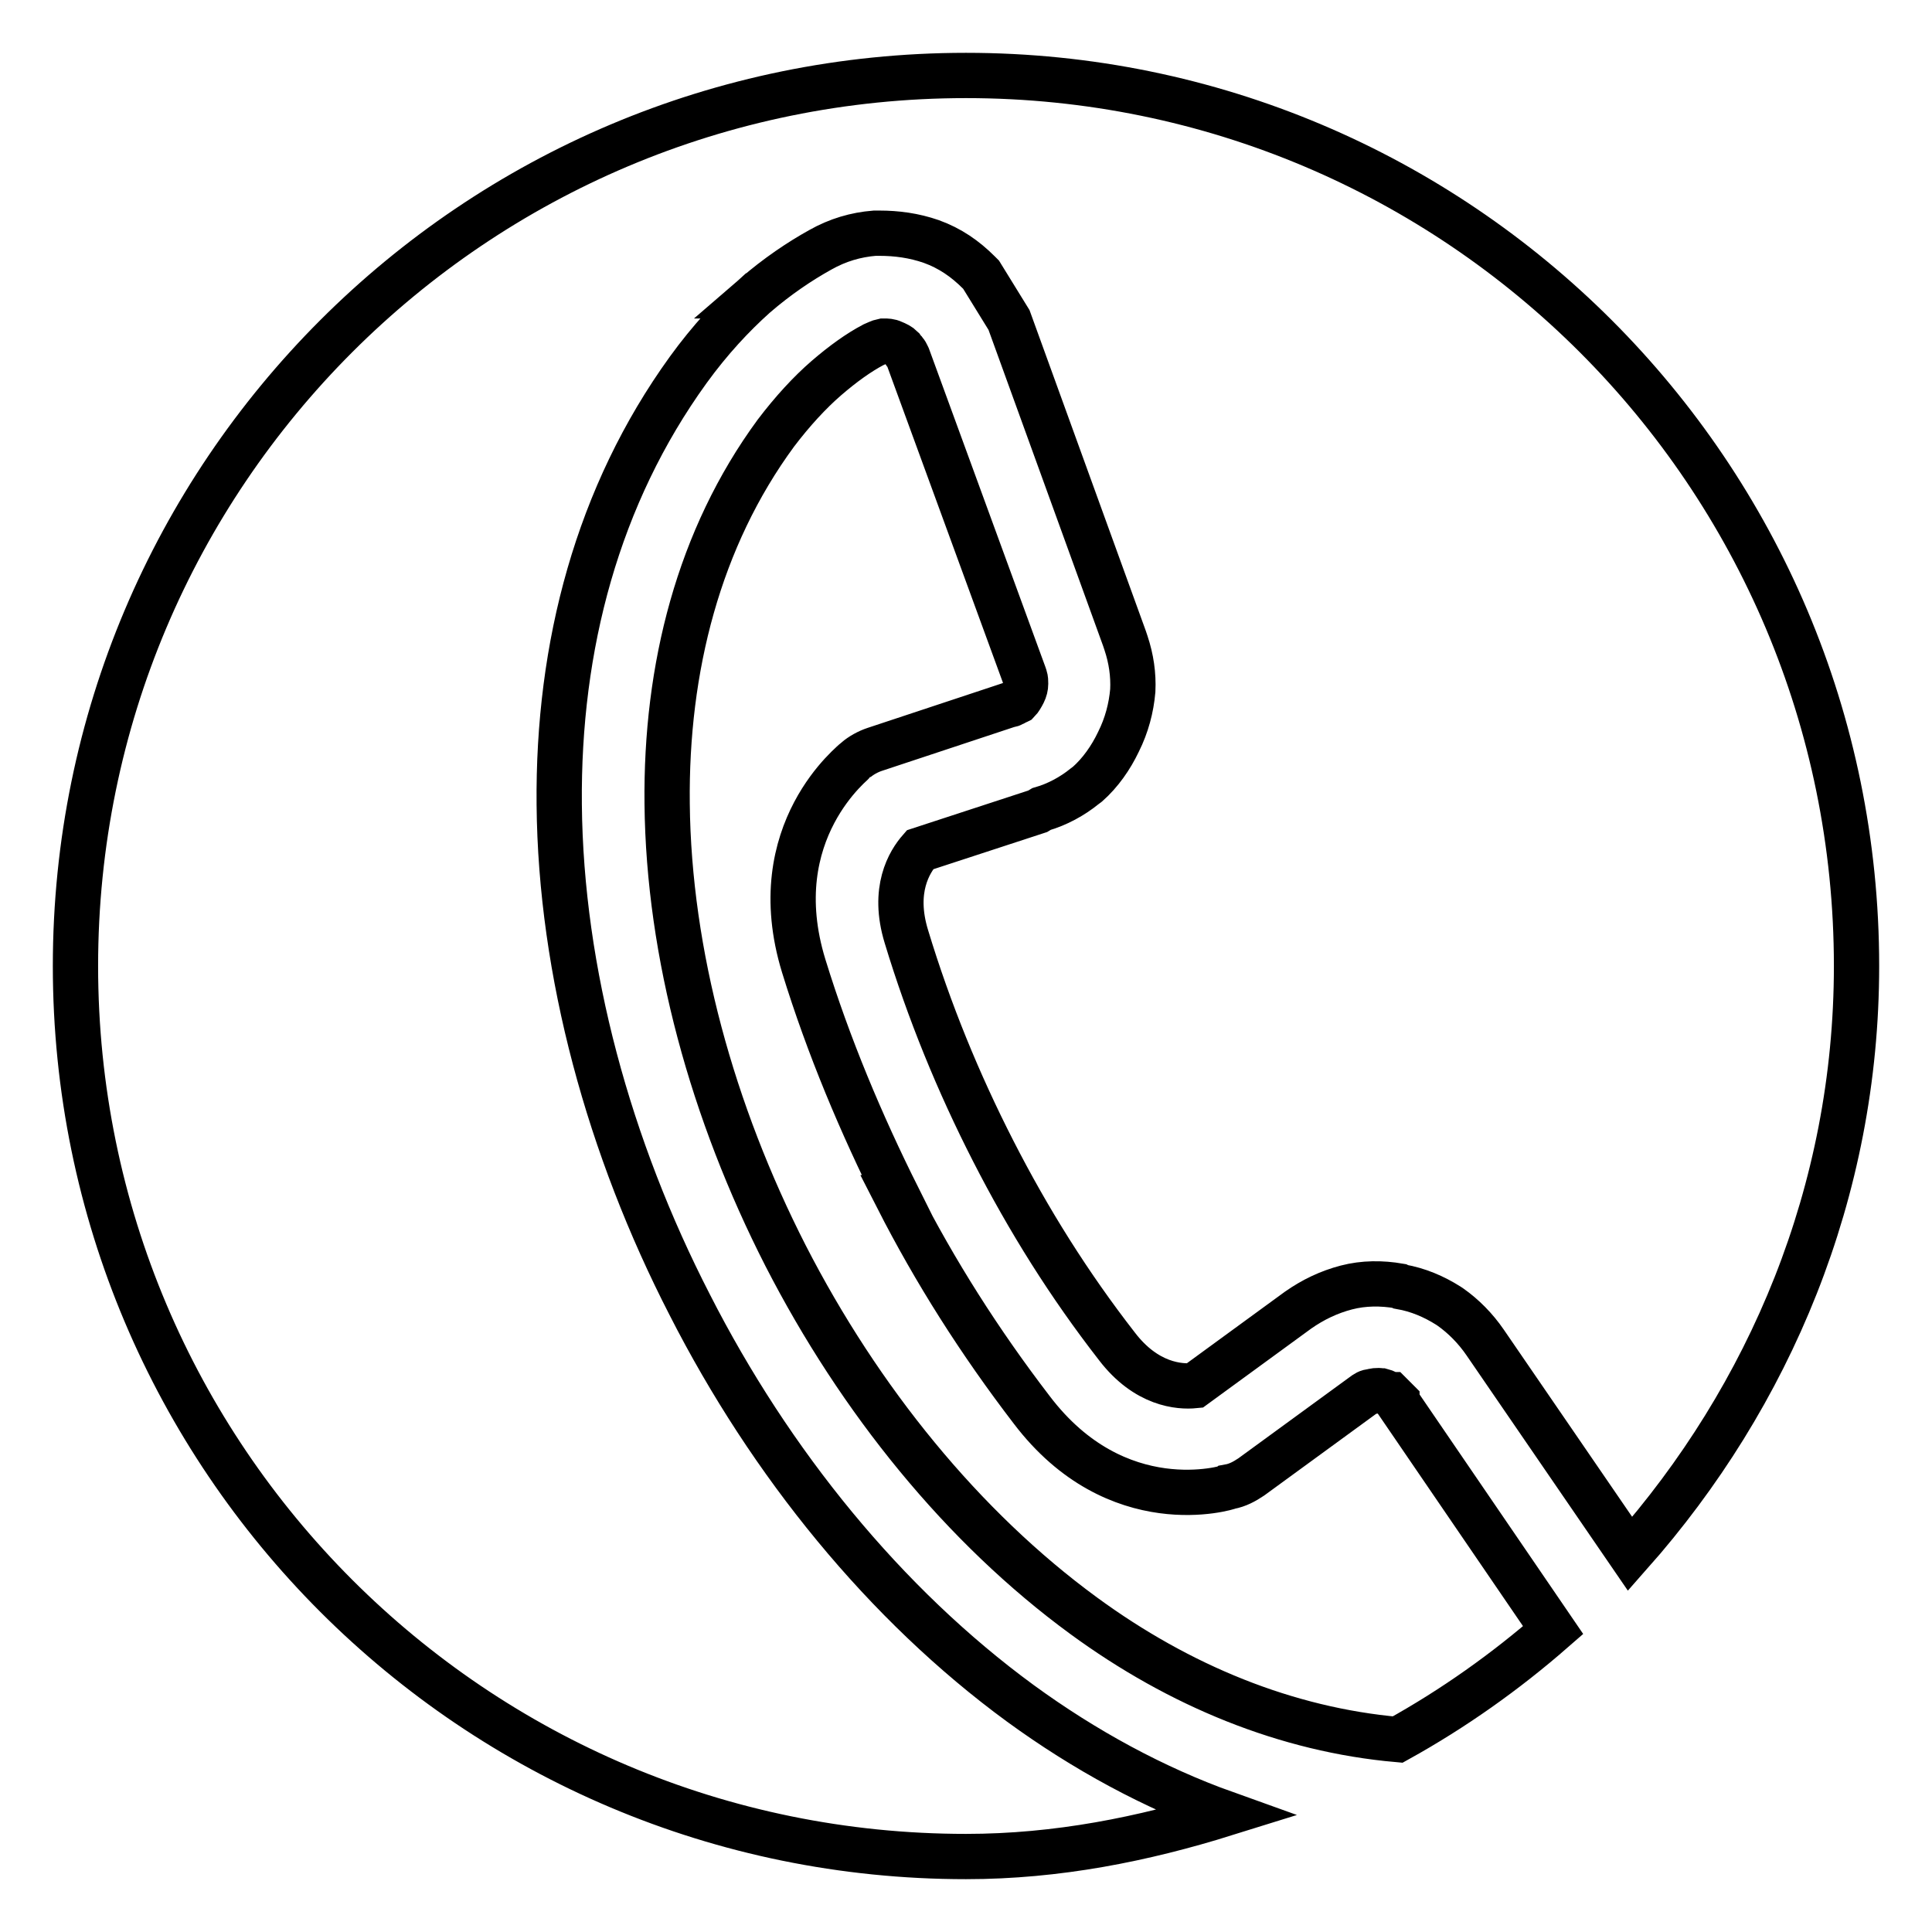 <?xml version="1.0" encoding="utf-8"?>
<!-- Svg Vector Icons : http://www.onlinewebfonts.com/icon -->
<!DOCTYPE svg PUBLIC "-//W3C//DTD SVG 1.1//EN" "http://www.w3.org/Graphics/SVG/1.1/DTD/svg11.dtd">
<svg version="1.1" xmlns="http://www.w3.org/2000/svg" xmlns:xlink="http://www.w3.org/1999/xlink" x="0px" y="0px" viewBox="0 0 256 256" enable-background="new 0 0 256 256" xml:space="preserve">
<g> <path stroke-width="6" fill-opacity="0" stroke="#000000"  d="M135.2,225.7c-17.9-13.1-33.1-31.8-43.8-52.8c-10.7-20.8-17.1-44.1-17.3-66.3c-0.2-21,5.1-41,17.1-57.6 c2.9-4,5.9-7.2,8.8-9.8l0.1,0l-0.1,0c3-2.6,6-4.6,8.7-6.1c2.3-1.3,4.7-2,7.2-2.2l0.6,0c2.3,0,4.6,0.3,6.9,1.1 c2.5,0.9,4.5,2.3,6.3,4.1l0.3,0.3l3.7,6L149,84.6l0.2,0.6c0.7,2.1,1,4.2,0.9,6.3c-0.2,2.3-0.8,4.6-1.9,6.8c-1,2.1-2.4,4.1-4.1,5.6 l-0.4,0.3c-1.6,1.3-3.6,2.4-5.7,3l-0.5,0.3l-15.6,5.1c-1.4,1.6-3.7,5.3-1.8,11.5c3,9.9,6.9,19.4,11.5,28.4 c4.7,9.2,10.1,17.8,16.4,25.9c3.9,5.1,8.3,5.4,10.3,5.2l13.7-10l0,0c2-1.4,4.1-2.4,6.4-3c2.3-0.6,4.7-0.6,7-0.2l0.2,0.1 c2.3,0.4,4.4,1.3,6.3,2.5l0.3,0.2c1.7,1.2,3.3,2.8,4.6,4.7l19.2,28C234.5,185,246,157.9,246,128c0-65.2-52.8-118-118-118 S10,62.8,10,128c0,65.2,52.8,118,118,118c12.1,0,23.5-2.3,34.4-5.7C152.9,236.9,143.7,231.9,135.2,225.7z M119.7,46.4l-0.2-0.3 c-0.3-0.3-0.7-0.5-1.2-0.7c-0.4-0.2-0.8-0.2-1.1-0.2l-0.2,0c-0.5,0.1-0.8,0.3-1.3,0.5c-1.9,1-4,2.5-6.2,4.4 c-2.2,1.9-4.5,4.4-6.7,7.3c-10.2,13.9-14.6,31.1-14.4,49.1c0.2,19.9,6,40.9,15.7,59.9c9.8,19.1,23.5,36,39.5,47.7 c12.7,9.3,26.9,15.1,41.6,16.4c7.4-4.1,14.3-9,20.6-14.5l-20.7-30.3l0-0.1c-0.3-0.3-0.6-0.6-0.8-0.8l-0.1,0 c-0.4-0.2-0.7-0.4-1.1-0.5l-0.1,0c-0.5-0.1-1,0-1.3,0.1c-0.4,0-0.7,0.2-1.1,0.5l-14.8,10.8c-0.9,0.6-1.8,1.1-2.9,1.3 c-0.1,0.1-14.9,4.7-26.2-10.2c-6.9-9-12.8-18.3-17.8-28.1l0.1,0c-4.9-9.8-9.2-20-12.5-30.7c-5.5-17.9,6.9-27.2,6.9-27.3 c0.7-0.6,1.6-1.1,2.5-1.4l17.2-5.7l0.6-0.2c0.4,0,0.7-0.3,1-0.4l0.2-0.1c0.2-0.2,0.5-0.7,0.7-1.1c0.2-0.4,0.3-0.8,0.3-1.2 c0-0.3,0-0.6-0.1-0.9l-0.1-0.3l-15.4-42.1l0,0C120.1,46.9,120,46.6,119.7,46.4z"/></g>
</svg>